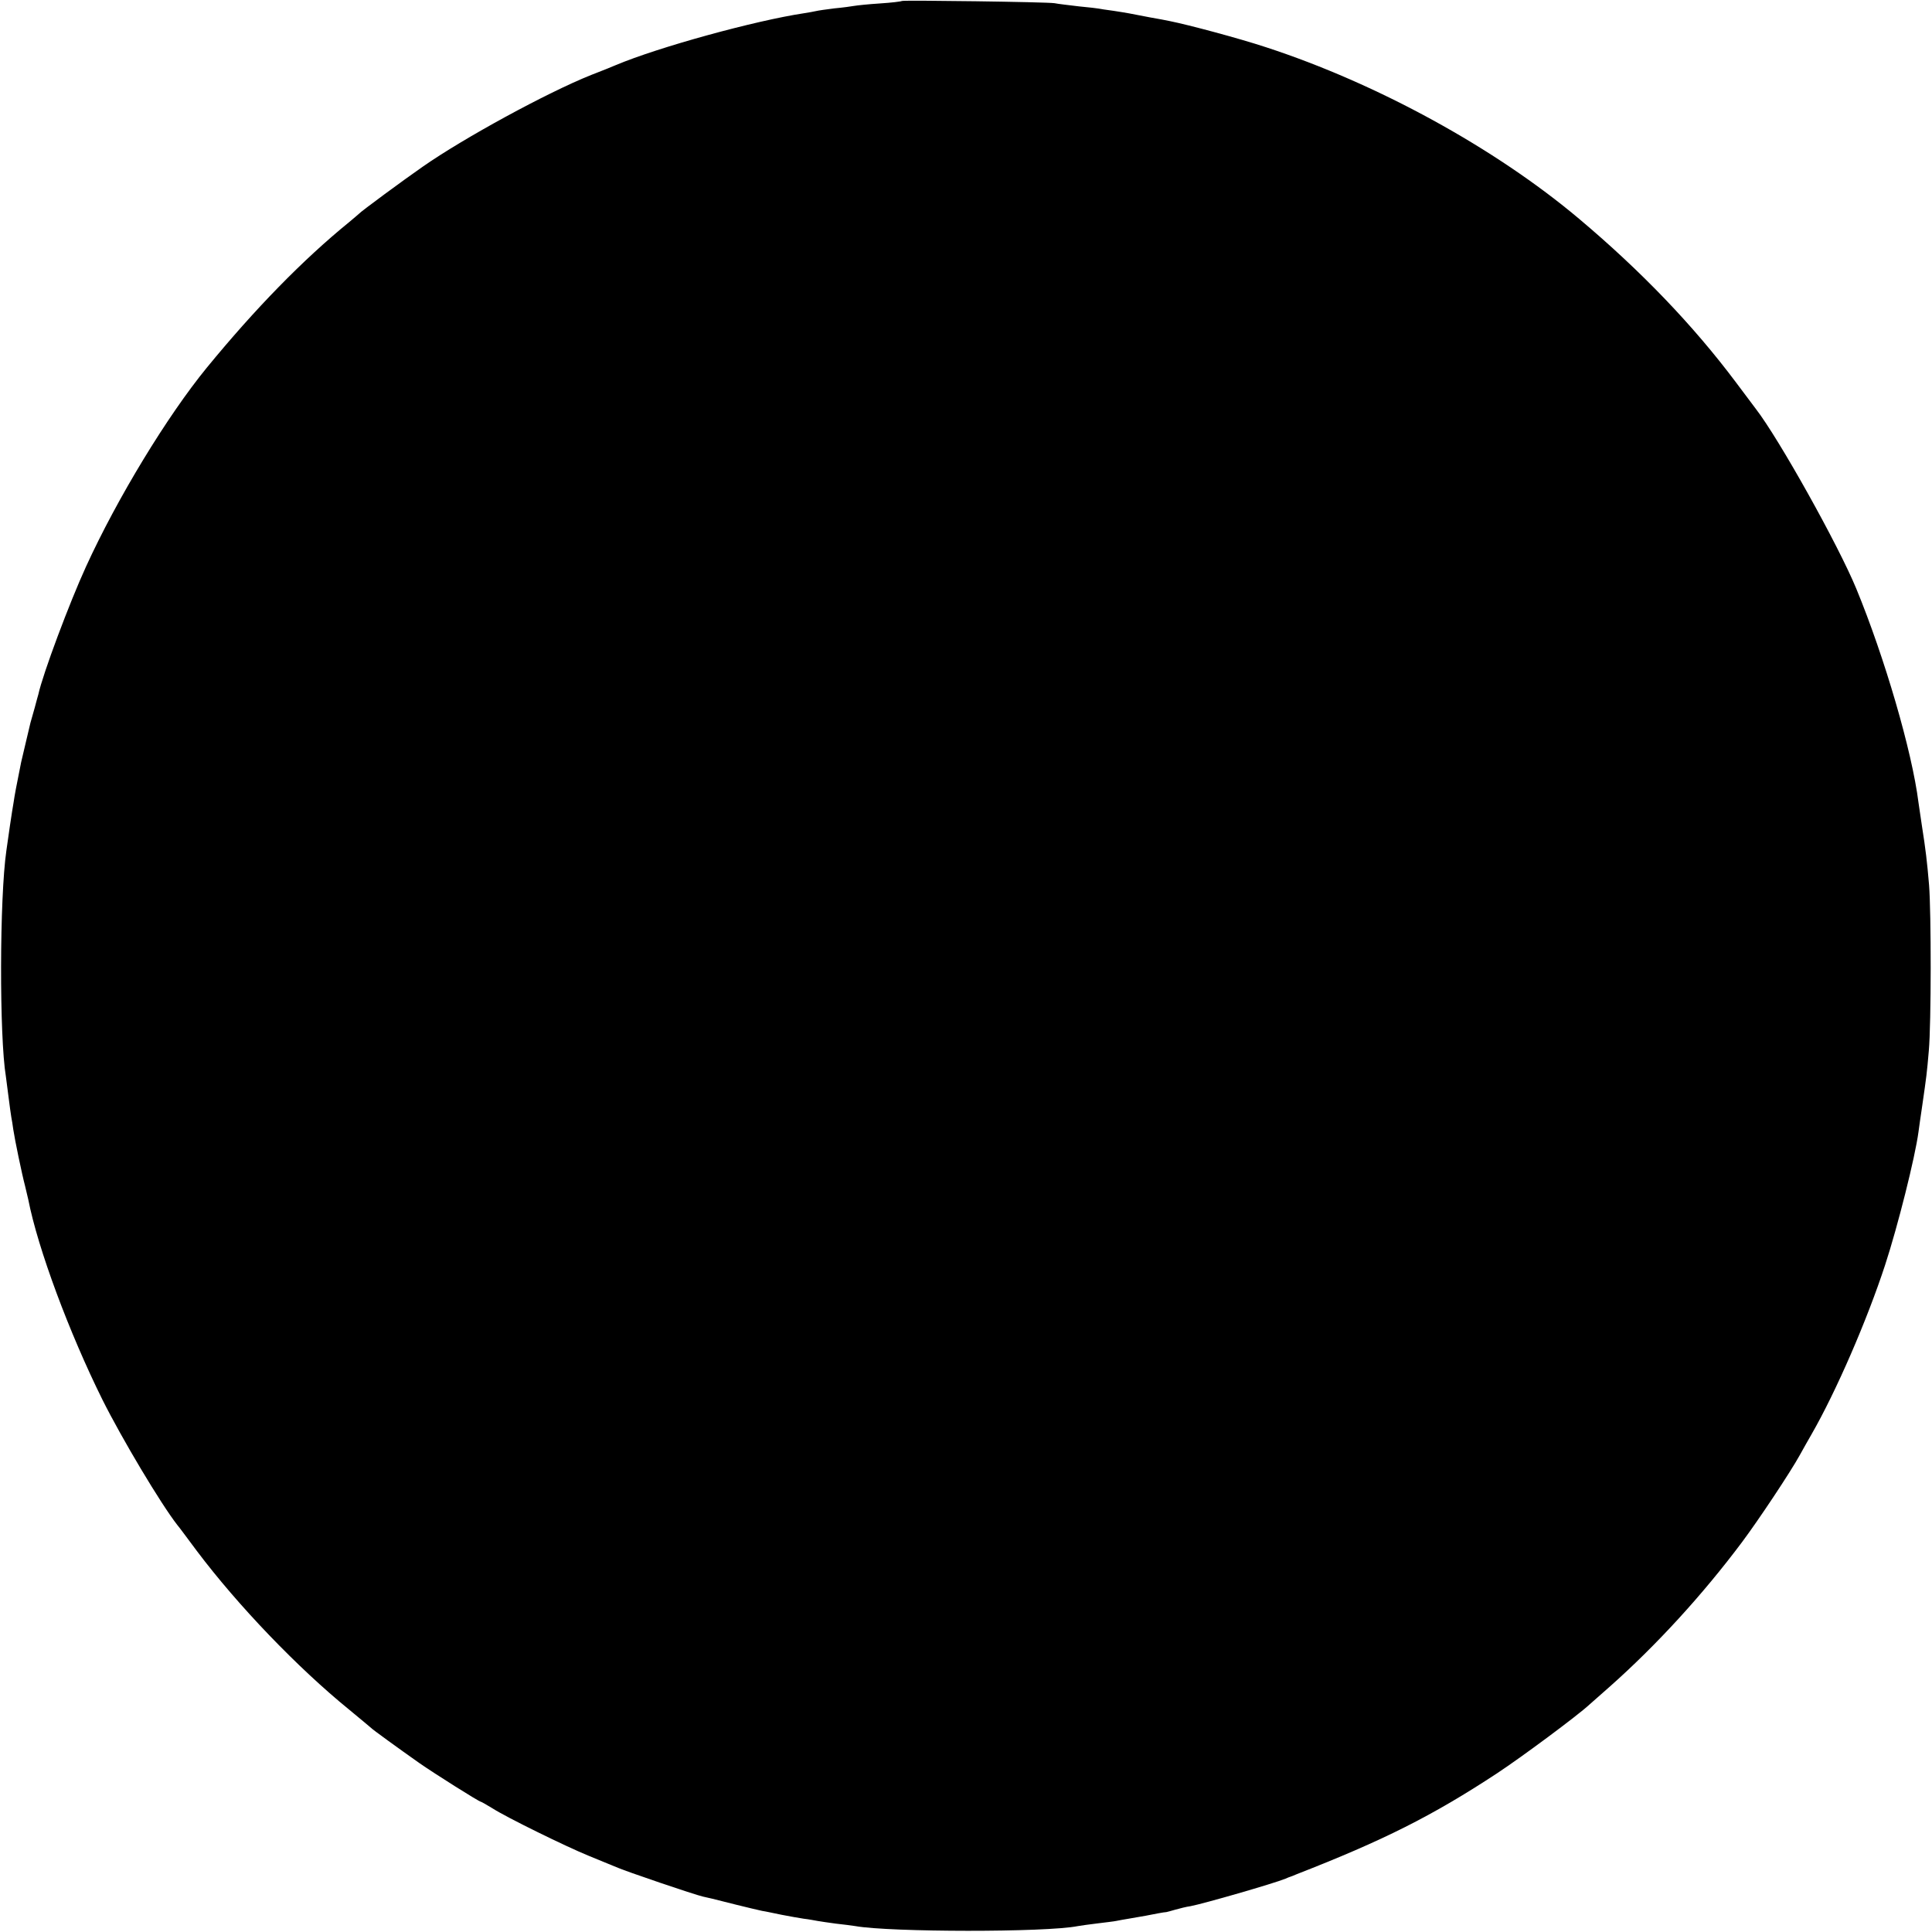 <?xml version="1.0" standalone="no"?>
<!DOCTYPE svg PUBLIC "-//W3C//DTD SVG 20010904//EN"
 "http://www.w3.org/TR/2001/REC-SVG-20010904/DTD/svg10.dtd">
<svg version="1.0" xmlns="http://www.w3.org/2000/svg"
 width="786pt" height="786pt" viewBox="0 0 786 786"
 preserveAspectRatio="xMidYMid meet">
<g transform="translate(0,786) scale(0.1,-0.1)"
fill="#000000" stroke="none">
<path d="M3669 7856 c-2 -2 -42 -7 -89 -10 -47 -3 -94 -8 -105 -10 -11 -2 -47
-7 -80 -10 -33 -4 -67 -9 -75 -11 -8 -2 -31 -6 -50 -9 -198 -30 -589 -137
-765 -211 -16 -7 -61 -25 -100 -40 -180 -72 -519 -257 -685 -373 -75 -52 -253
-183 -260 -192 -3 -3 -21 -18 -40 -34 -188 -153 -382 -352 -578 -591 -162
-198 -365 -532 -492 -810 -67 -146 -176 -437 -194 -520 -2 -5 -8 -30 -15 -55
-7 -25 -15 -52 -17 -60 -2 -8 -10 -42 -18 -76 -8 -34 -17 -72 -20 -85 -20 -99
-27 -137 -30 -159 -7 -39 -25 -162 -30 -200 -28 -192 -29 -758 -2 -920 2 -14
7 -52 11 -85 4 -32 9 -68 11 -80 2 -11 6 -33 8 -50 6 -41 35 -181 48 -230 5
-22 11 -47 13 -55 39 -200 167 -543 302 -815 79 -158 237 -423 305 -510 5 -5
40 -53 79 -105 168 -223 410 -475 619 -645 47 -39 87 -72 90 -75 5 -6 110 -82
195 -142 60 -42 244 -158 251 -158 2 0 23 -12 46 -26 59 -38 300 -156 393
-194 44 -18 95 -39 112 -46 35 -16 321 -113 353 -120 24 -5 32 -7 135 -33 44
-11 91 -22 105 -25 14 -2 50 -10 80 -16 30 -6 71 -13 90 -16 19 -2 44 -7 56
-9 11 -2 45 -7 75 -11 30 -3 65 -8 79 -10 141 -25 776 -26 905 0 11 2 47 7 80
11 32 4 67 8 76 10 9 2 32 6 50 9 54 9 92 16 121 22 15 3 30 5 33 5 2 0 19 5
37 10 18 5 45 12 61 14 53 10 338 92 387 112 8 4 17 7 20 8 3 1 14 5 25 10
354 138 553 238 816 411 103 68 329 236 375 279 6 5 44 39 85 75 188 167 375
371 536 586 68 91 197 285 235 354 14 25 35 63 48 85 101 176 226 465 299 688
52 159 122 438 136 542 2 17 9 64 15 105 18 125 19 132 27 225 10 112 10 561
1 675 -8 95 -14 145 -29 240 -5 36 -12 79 -14 95 -26 208 -138 591 -253 870
-73 177 -314 609 -409 732 -11 15 -48 64 -81 108 -174 232 -385 452 -638 665
-341 287 -820 550 -1274 698 -109 36 -315 91 -390 106 -14 3 -50 10 -80 15
-87 17 -92 18 -150 27 -30 4 -57 8 -60 9 -3 1 -39 5 -80 9 -41 5 -86 10 -100
13 -30 5 -616 13 -621 9z"/>
</g>
</svg>
